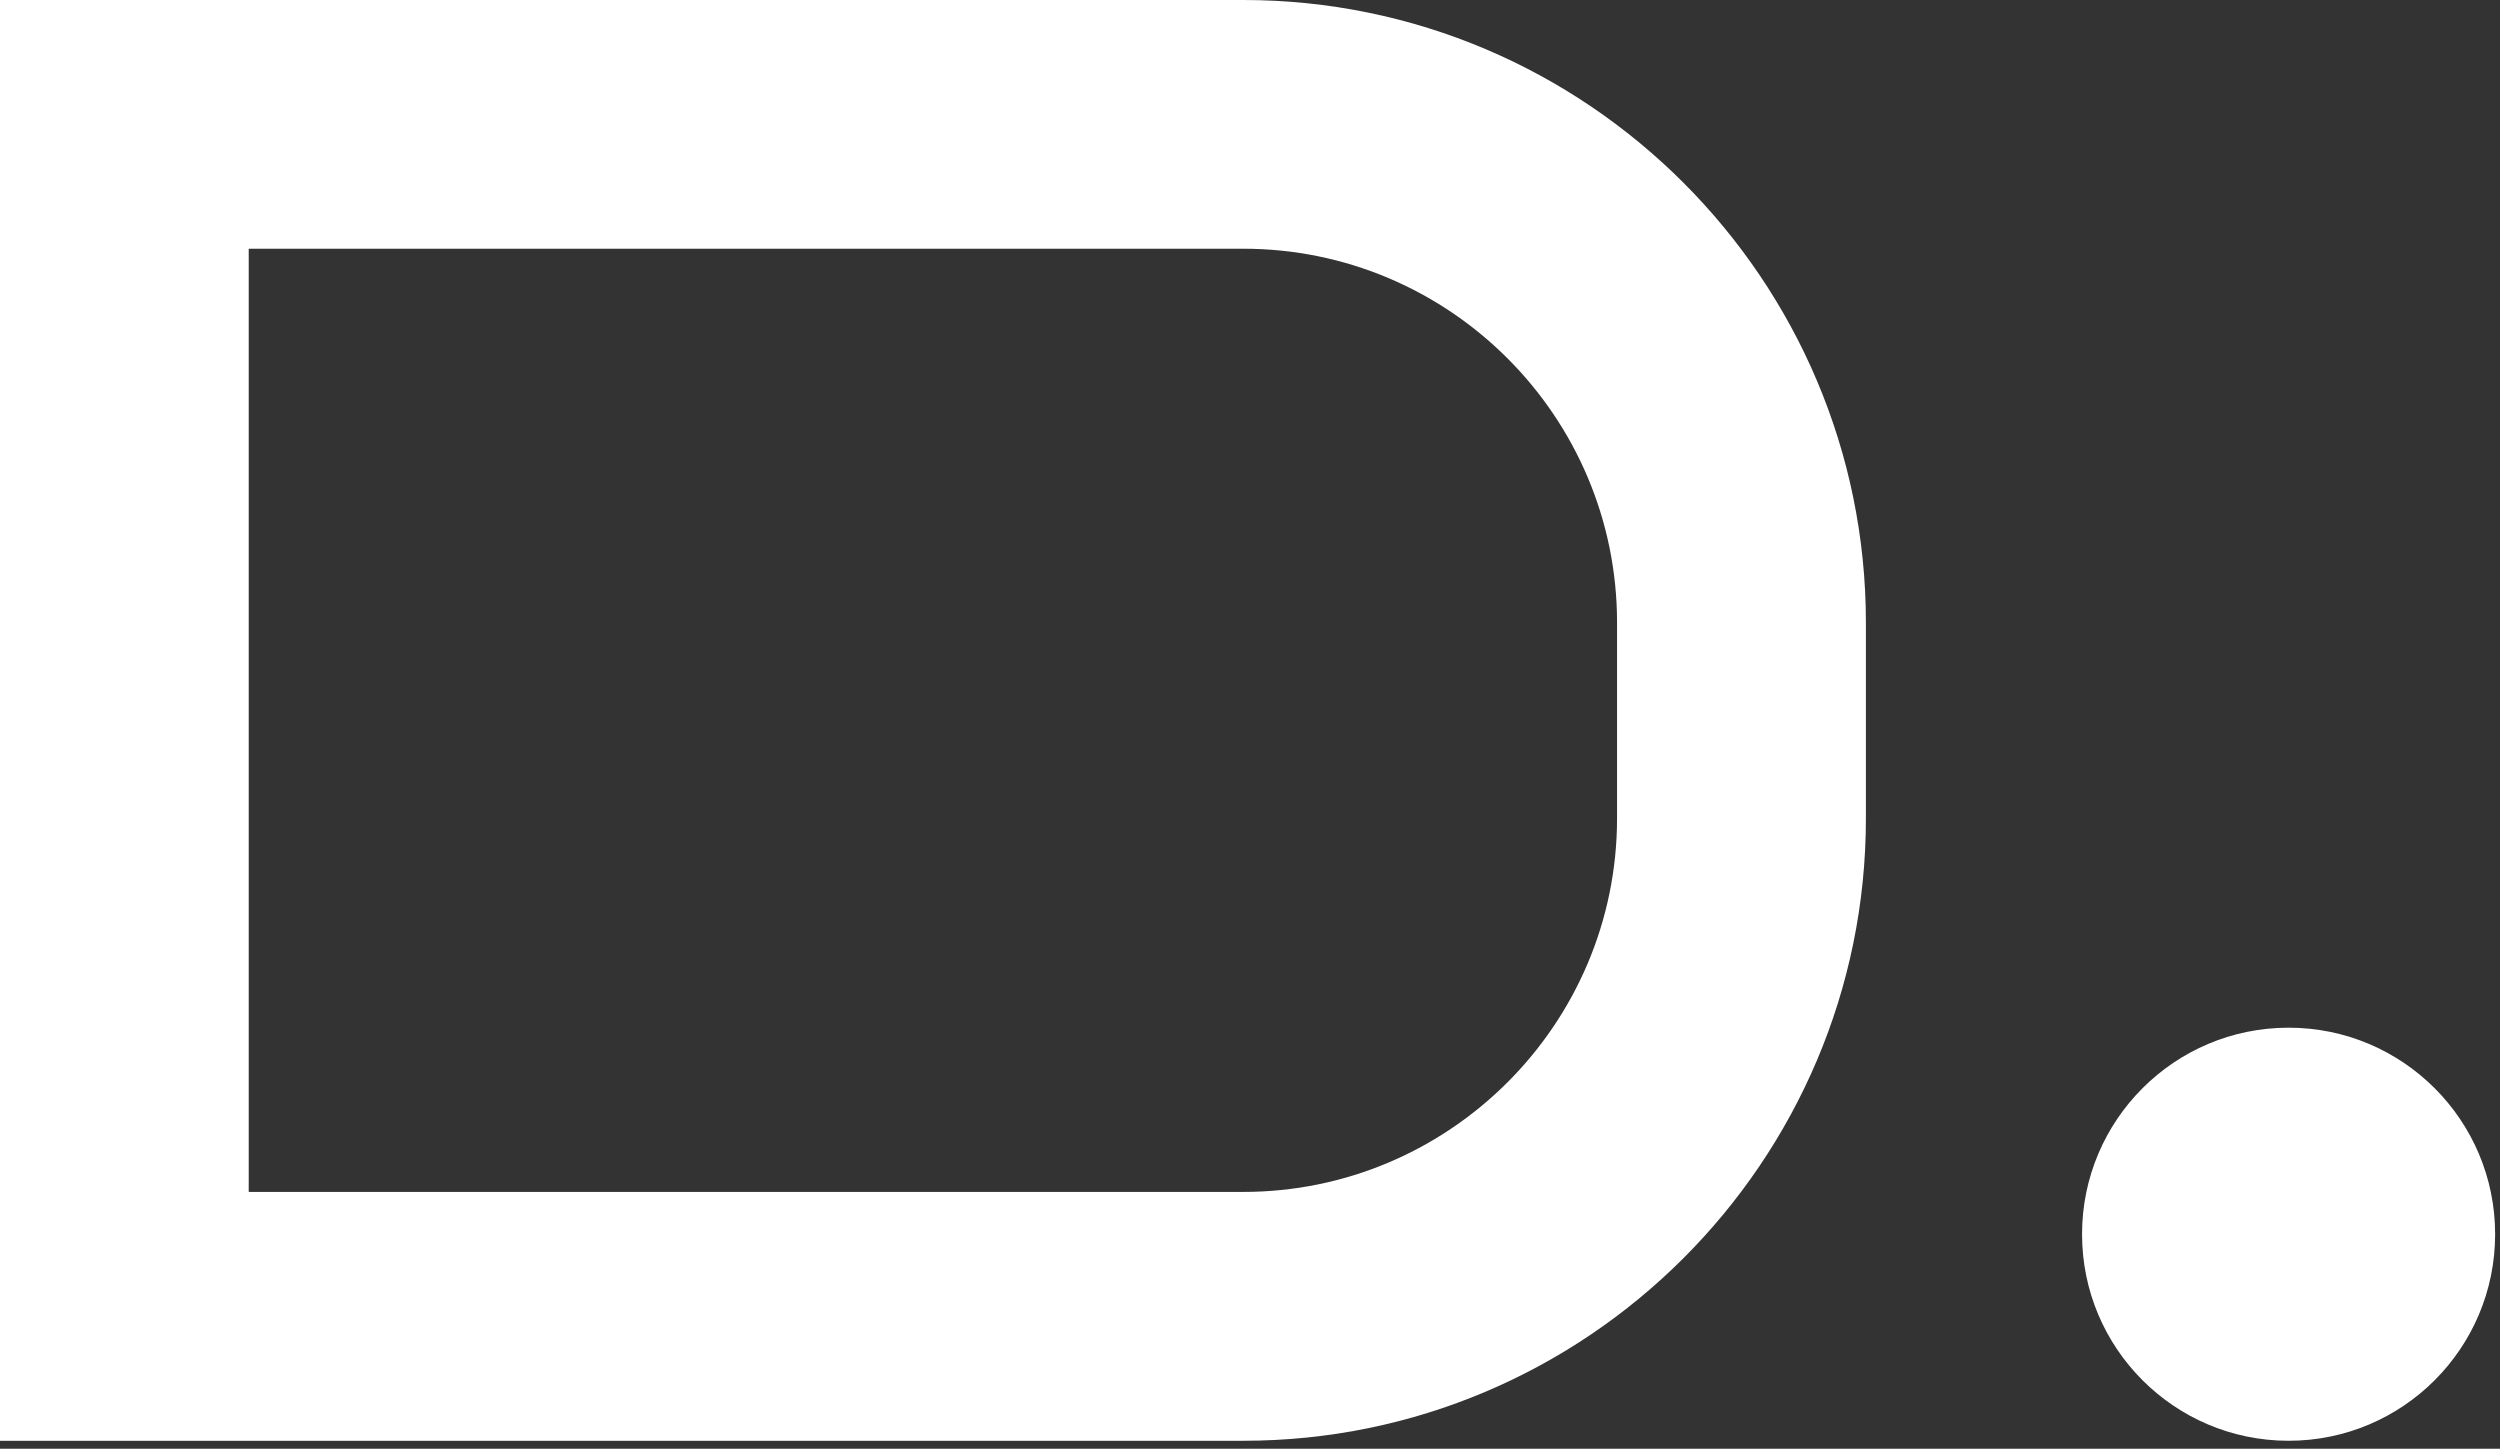 <svg width="195" height="113" viewBox="0 0 195 113" fill="none" xmlns="http://www.w3.org/2000/svg">
<rect x="0" y="0" width="195" height="113" fill="#333333" stroke="none"/>
<path d="M145.54 63.84V48.57C145.54 21.79 123.75 0 96.97 0H0V112.38H96.98C123.75 112.38 145.54 90.61 145.54 63.84ZM19.4 19.4H96.97C113.06 19.4 126.13 32.48 126.13 48.56V63.83C126.13 79.9 113.05 92.97 96.97 92.97H19.4V19.4Z" fill="white"/>
<path d="M178.51 112.38C187.408 112.38 194.62 105.167 194.62 96.27C194.62 87.373 187.408 80.16 178.51 80.16C169.613 80.16 162.4 87.373 162.4 96.27C162.4 105.167 169.613 112.38 178.51 112.38Z" fill="white"/>
</svg>
